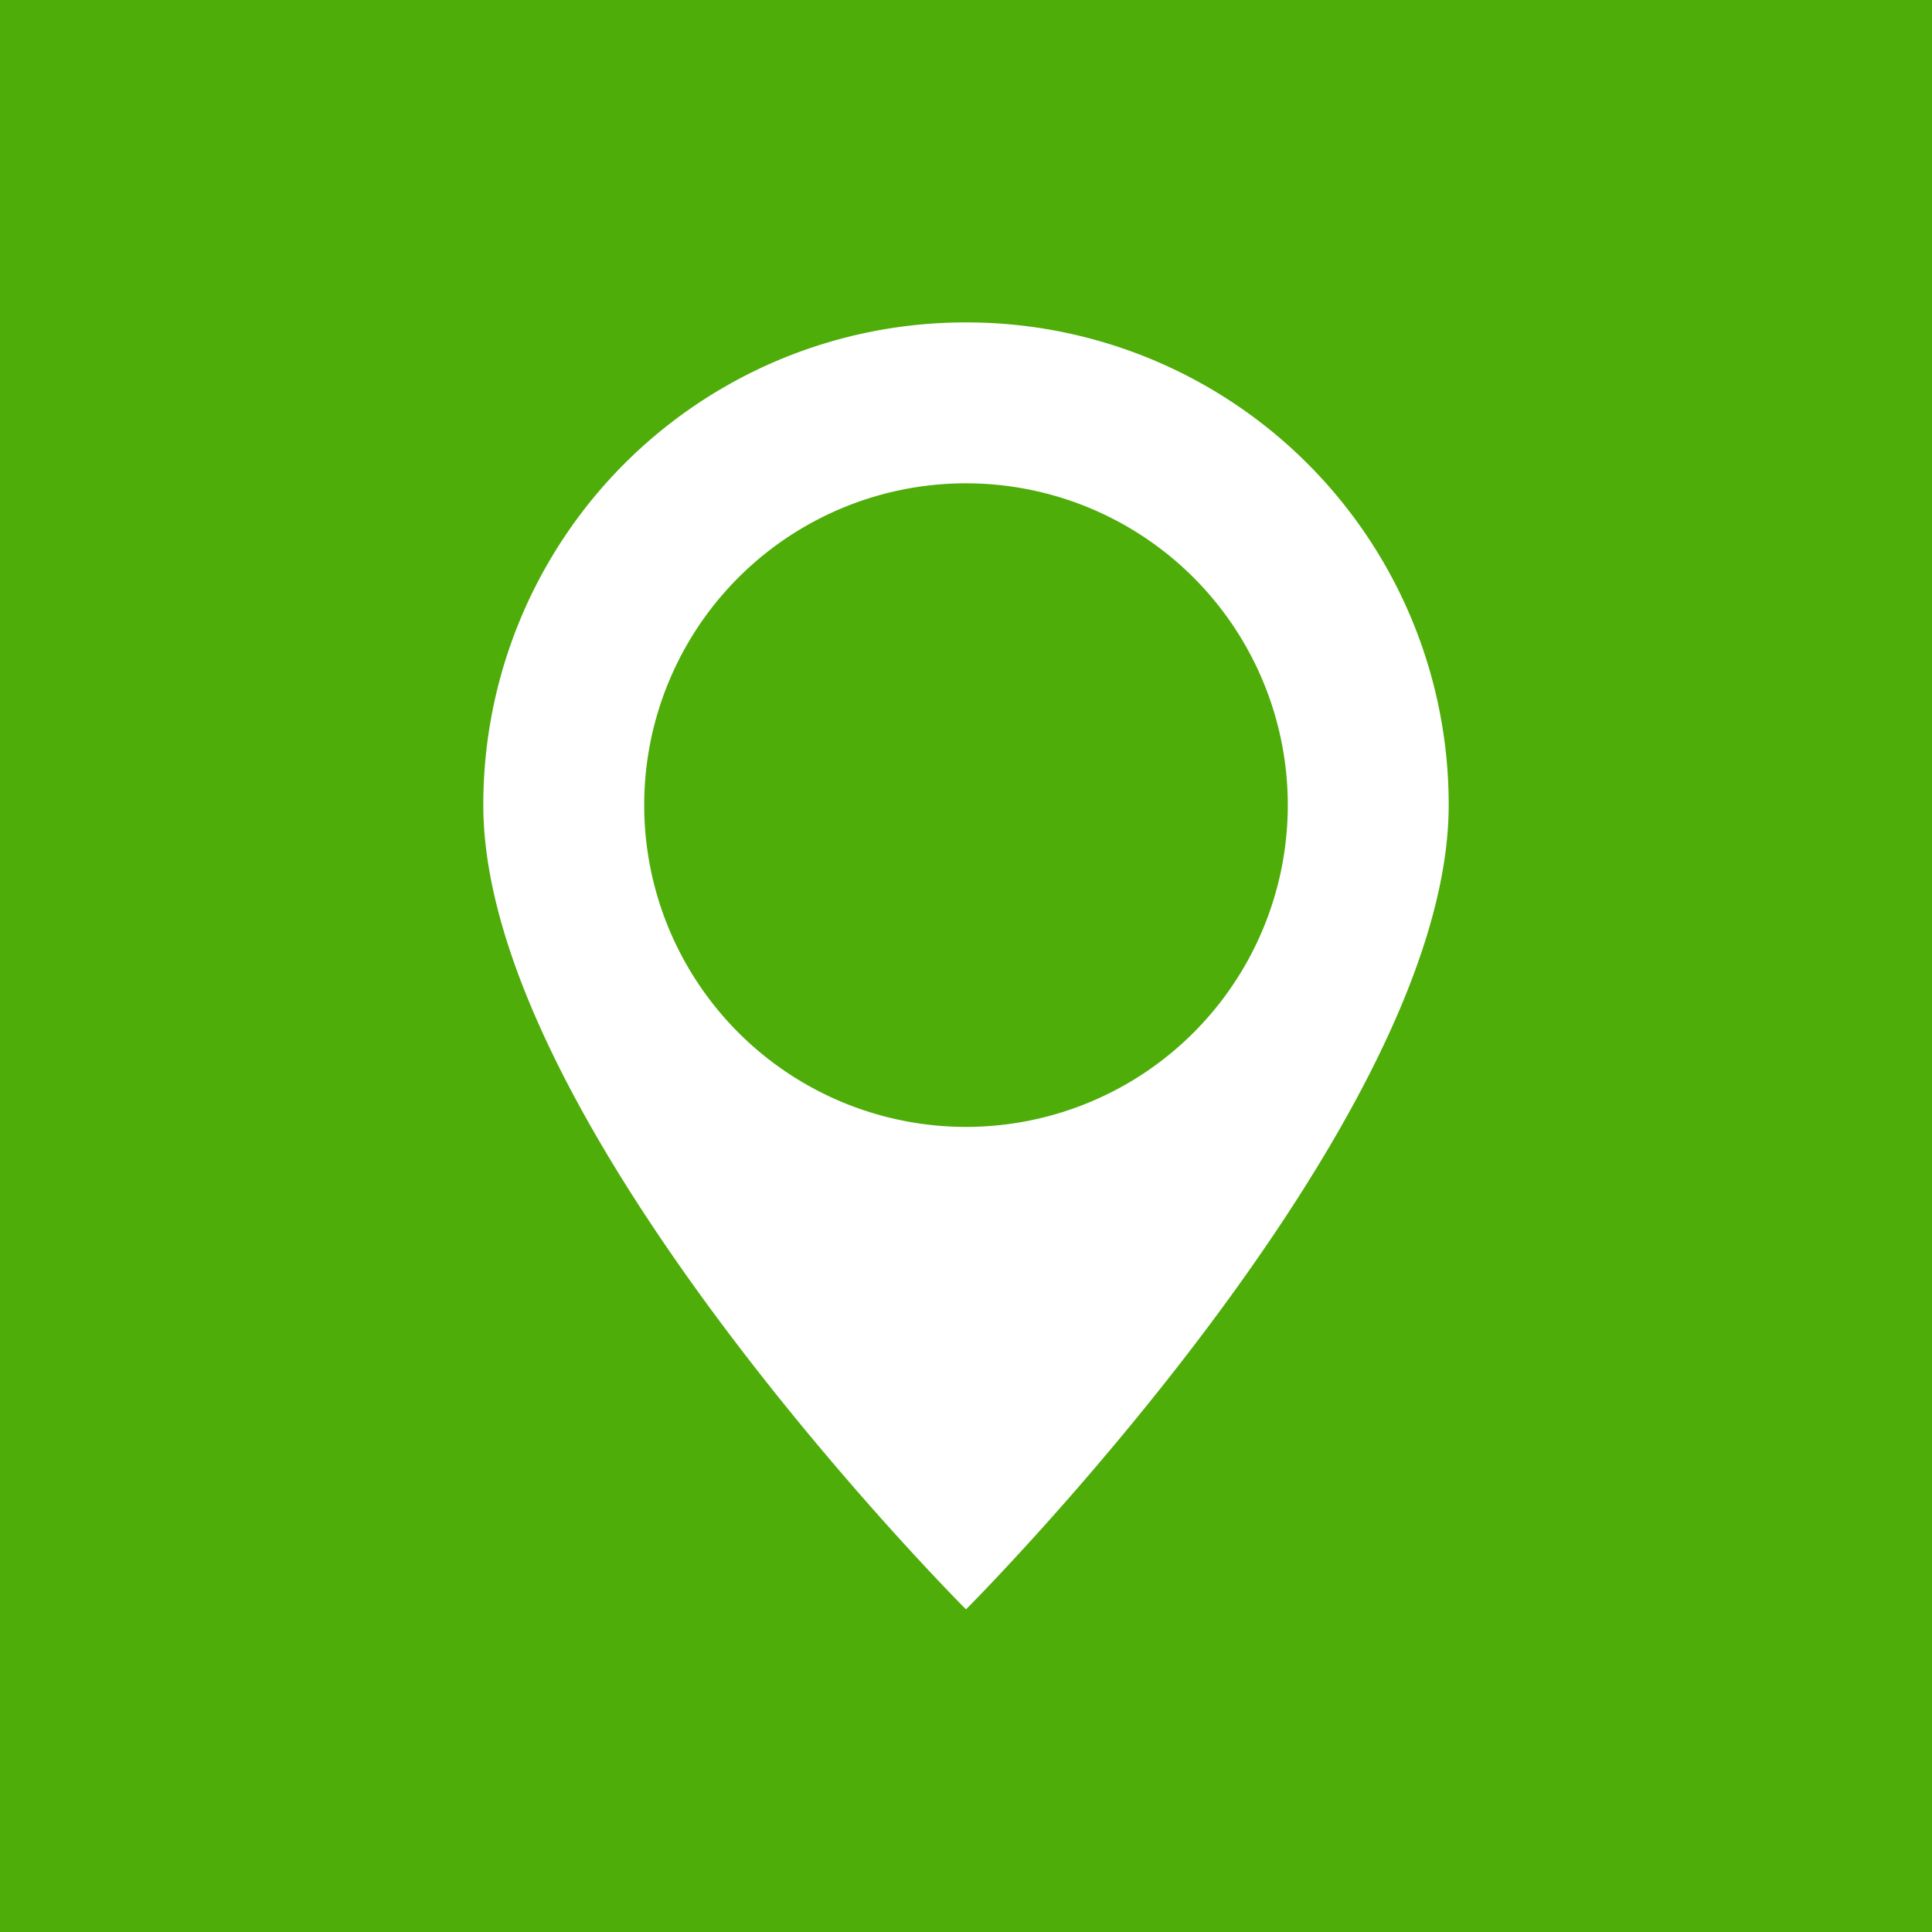 <svg xmlns="http://www.w3.org/2000/svg" width="43" height="43" viewBox="0 0 43 43">
  <g id="Raggruppa_46" data-name="Raggruppa 46" transform="translate(-262 -3592)">
    <rect id="Rettangolo_24" data-name="Rettangolo 24" width="43" height="43" transform="translate(262 3592)" fill="#4ead09"/>
    <path id="Icon_open-map-marker" data-name="Icon open-map-marker" d="M10.743,0A10.729,10.729,0,0,0,0,10.743c0,7.162,10.743,17.9,10.743,17.9S21.486,17.9,21.486,10.743A10.729,10.729,0,0,0,10.743,0Zm0,3.581a7.162,7.162,0,1,1-7.162,7.162A7.16,7.16,0,0,1,10.743,3.581Z" transform="translate(272.757 3599.176)" fill="#fff"/>
  </g>
</svg>
